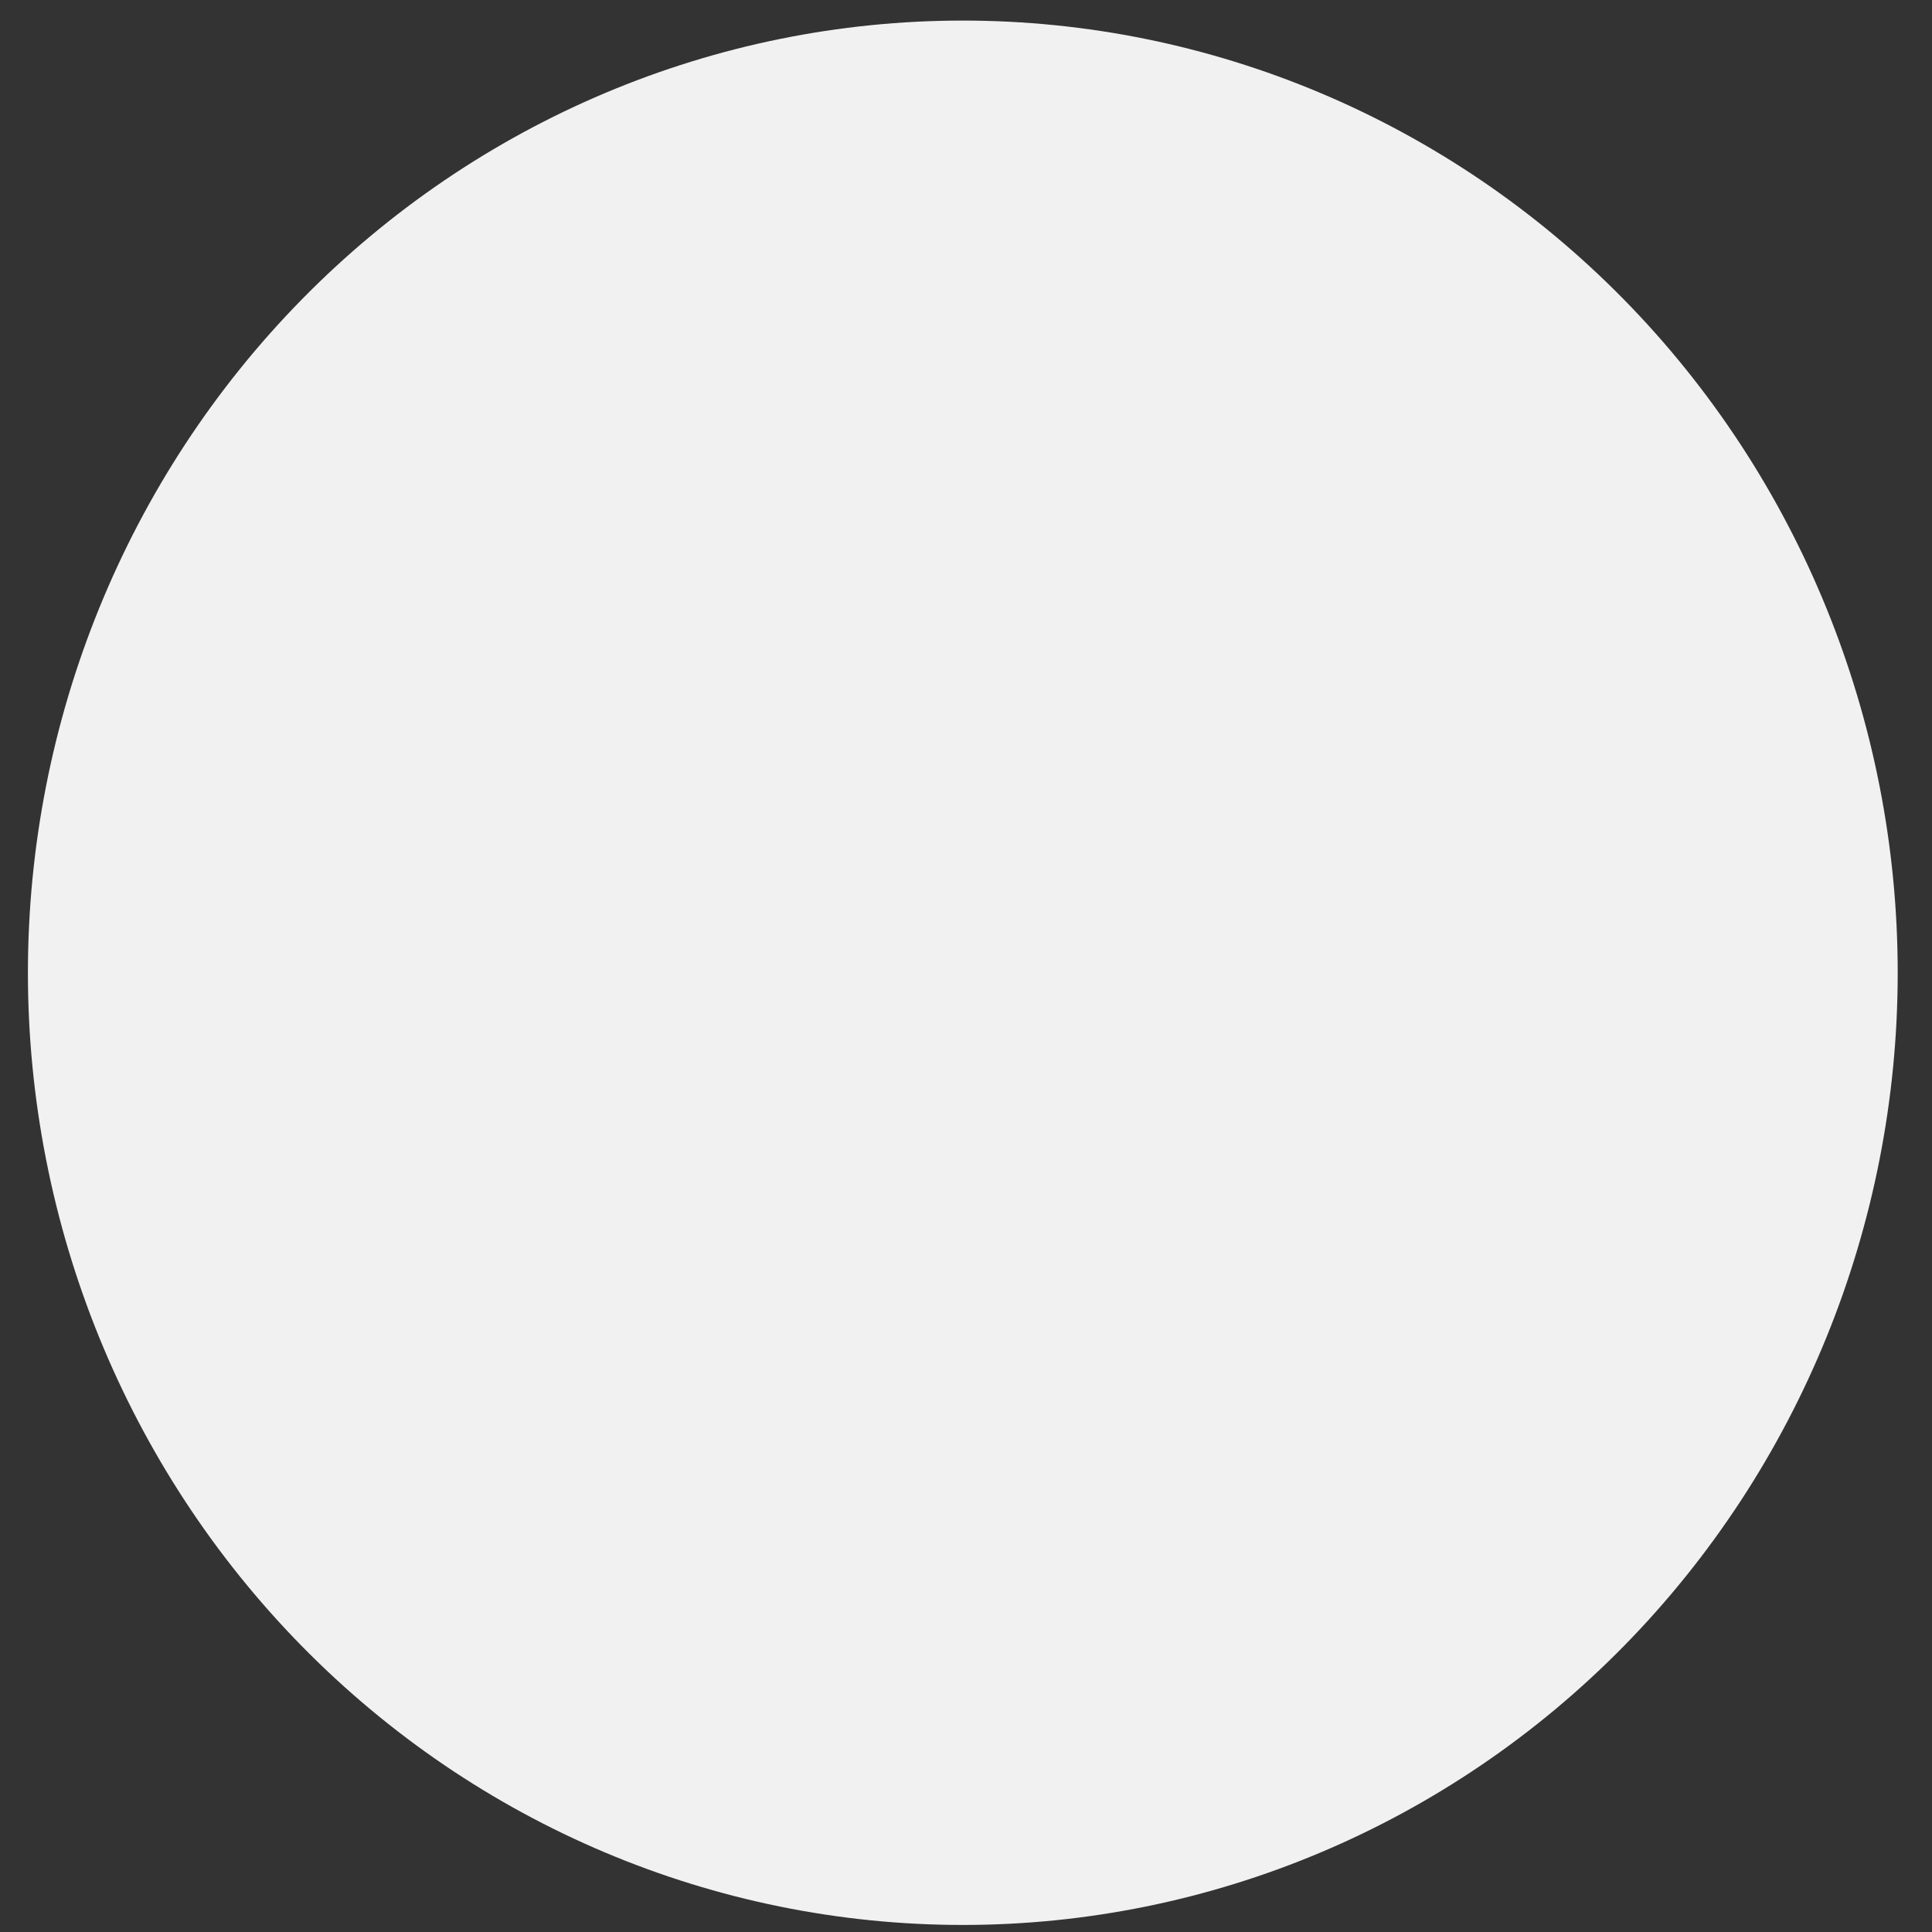 <svg width="20" height="20" viewBox="0 0 20 20" fill="none" xmlns="http://www.w3.org/2000/svg">
<rect x="0" y="0" width="20" height="20" fill="#333333" stroke="none"/>
<path fill-rule="evenodd" clip-rule="evenodd" d="M0.289 10.07C0.289 7.456 1.309 4.949 3.124 3.1C4.939 1.251 7.4 0.213 9.967 0.213C12.534 0.213 14.995 1.251 16.81 3.1C18.625 4.949 19.645 7.456 19.645 10.07C19.645 12.684 18.625 15.191 16.81 17.04C14.995 18.889 12.534 19.927 9.967 19.927C7.4 19.927 4.939 18.889 3.124 17.04C1.309 15.191 0.289 12.684 0.289 10.07Z" fill="#F1F1F1"/>
</svg>
